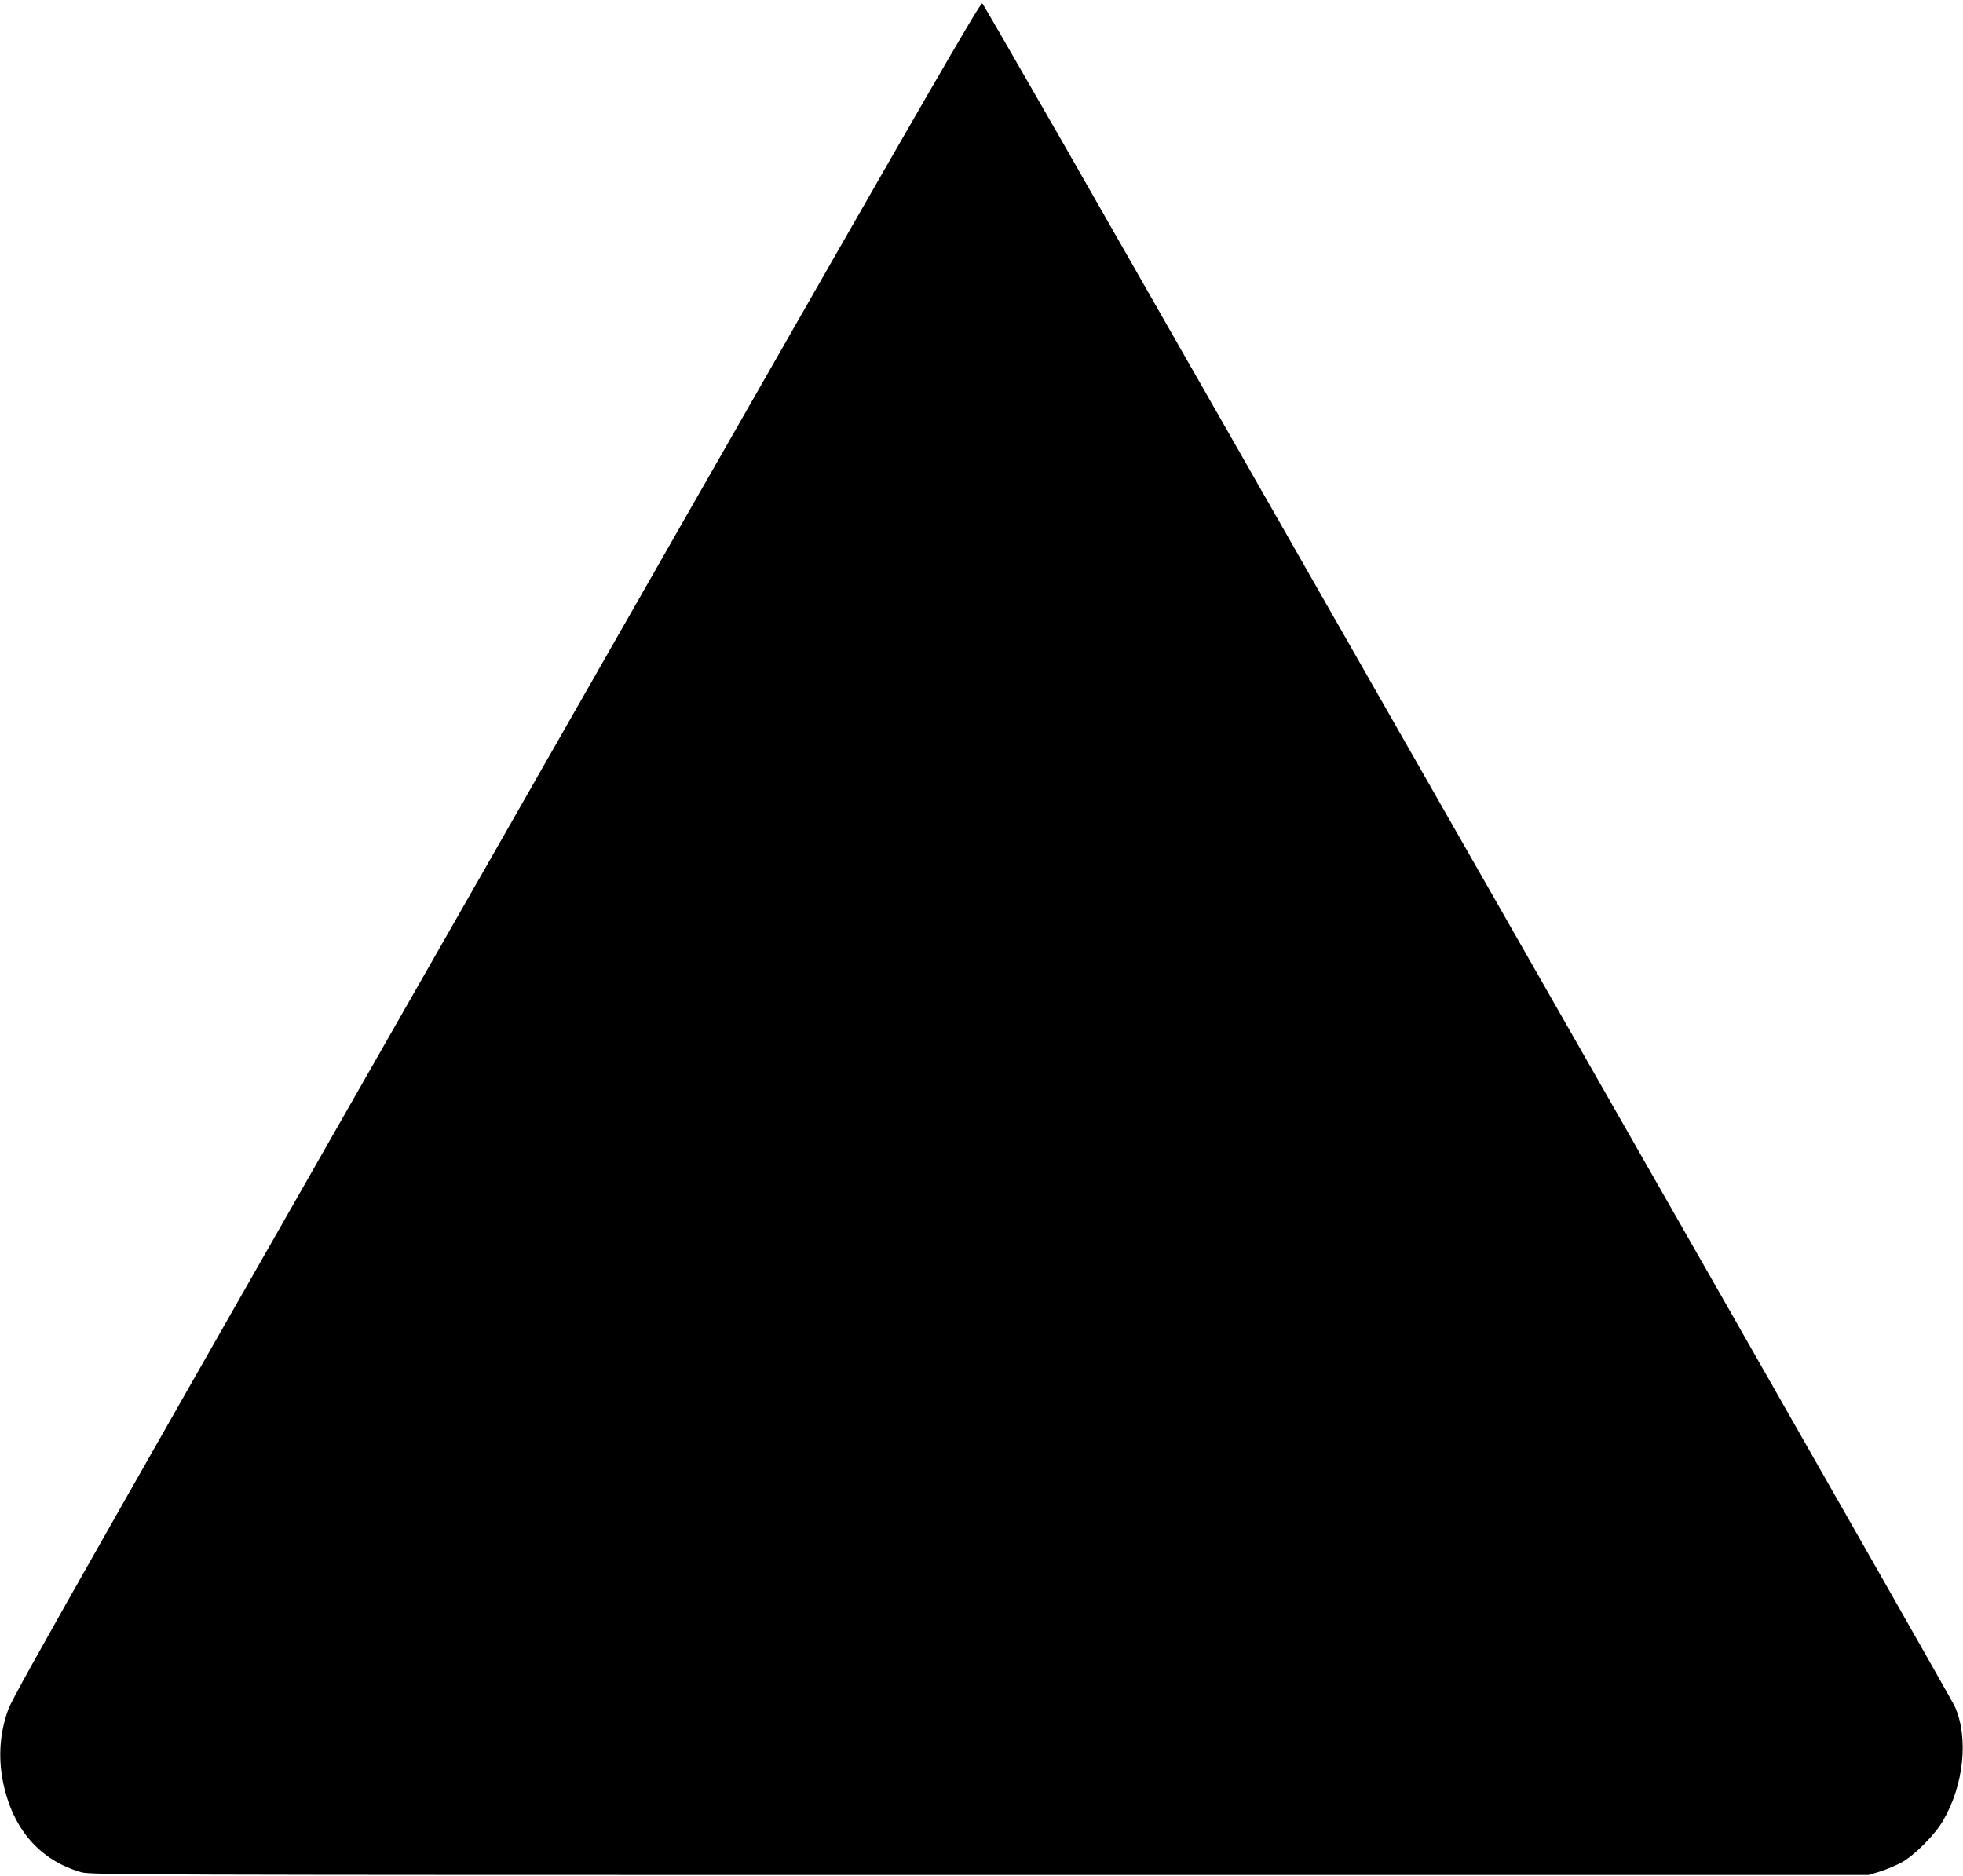 <?xml version="1.0" standalone="no"?>
<!DOCTYPE svg PUBLIC "-//W3C//DTD SVG 20010904//EN"
 "http://www.w3.org/TR/2001/REC-SVG-20010904/DTD/svg10.dtd">
<svg version="1.0" xmlns="http://www.w3.org/2000/svg"
 width="1280pt" height="1223pt" viewBox="0 0 1280 1223"
 preserveAspectRatio="xMidYMid meet">
<g transform="translate(0,1223) scale(0.1,-0.1)"
fill="#000000" stroke="none">
<path d="M4462 8843 c-3865 -6767 -4366 -7649 -4407 -7756 -56 -150 -68 -314
-35 -477 62 -305 240 -510 510 -587 63 -17 266 -18 5860 -18 l5795 0 75 23
c41 13 104 40 140 59 84 47 214 177 268 269 138 233 170 546 78 749 -13 28
-676 1193 -1473 2590 -3349 5865 -3889 6812 -4360 7635 -273 476 -501 871
-508 878 -10 12 -364 -601 -1943 -3365z"/>
</g>
</svg>

